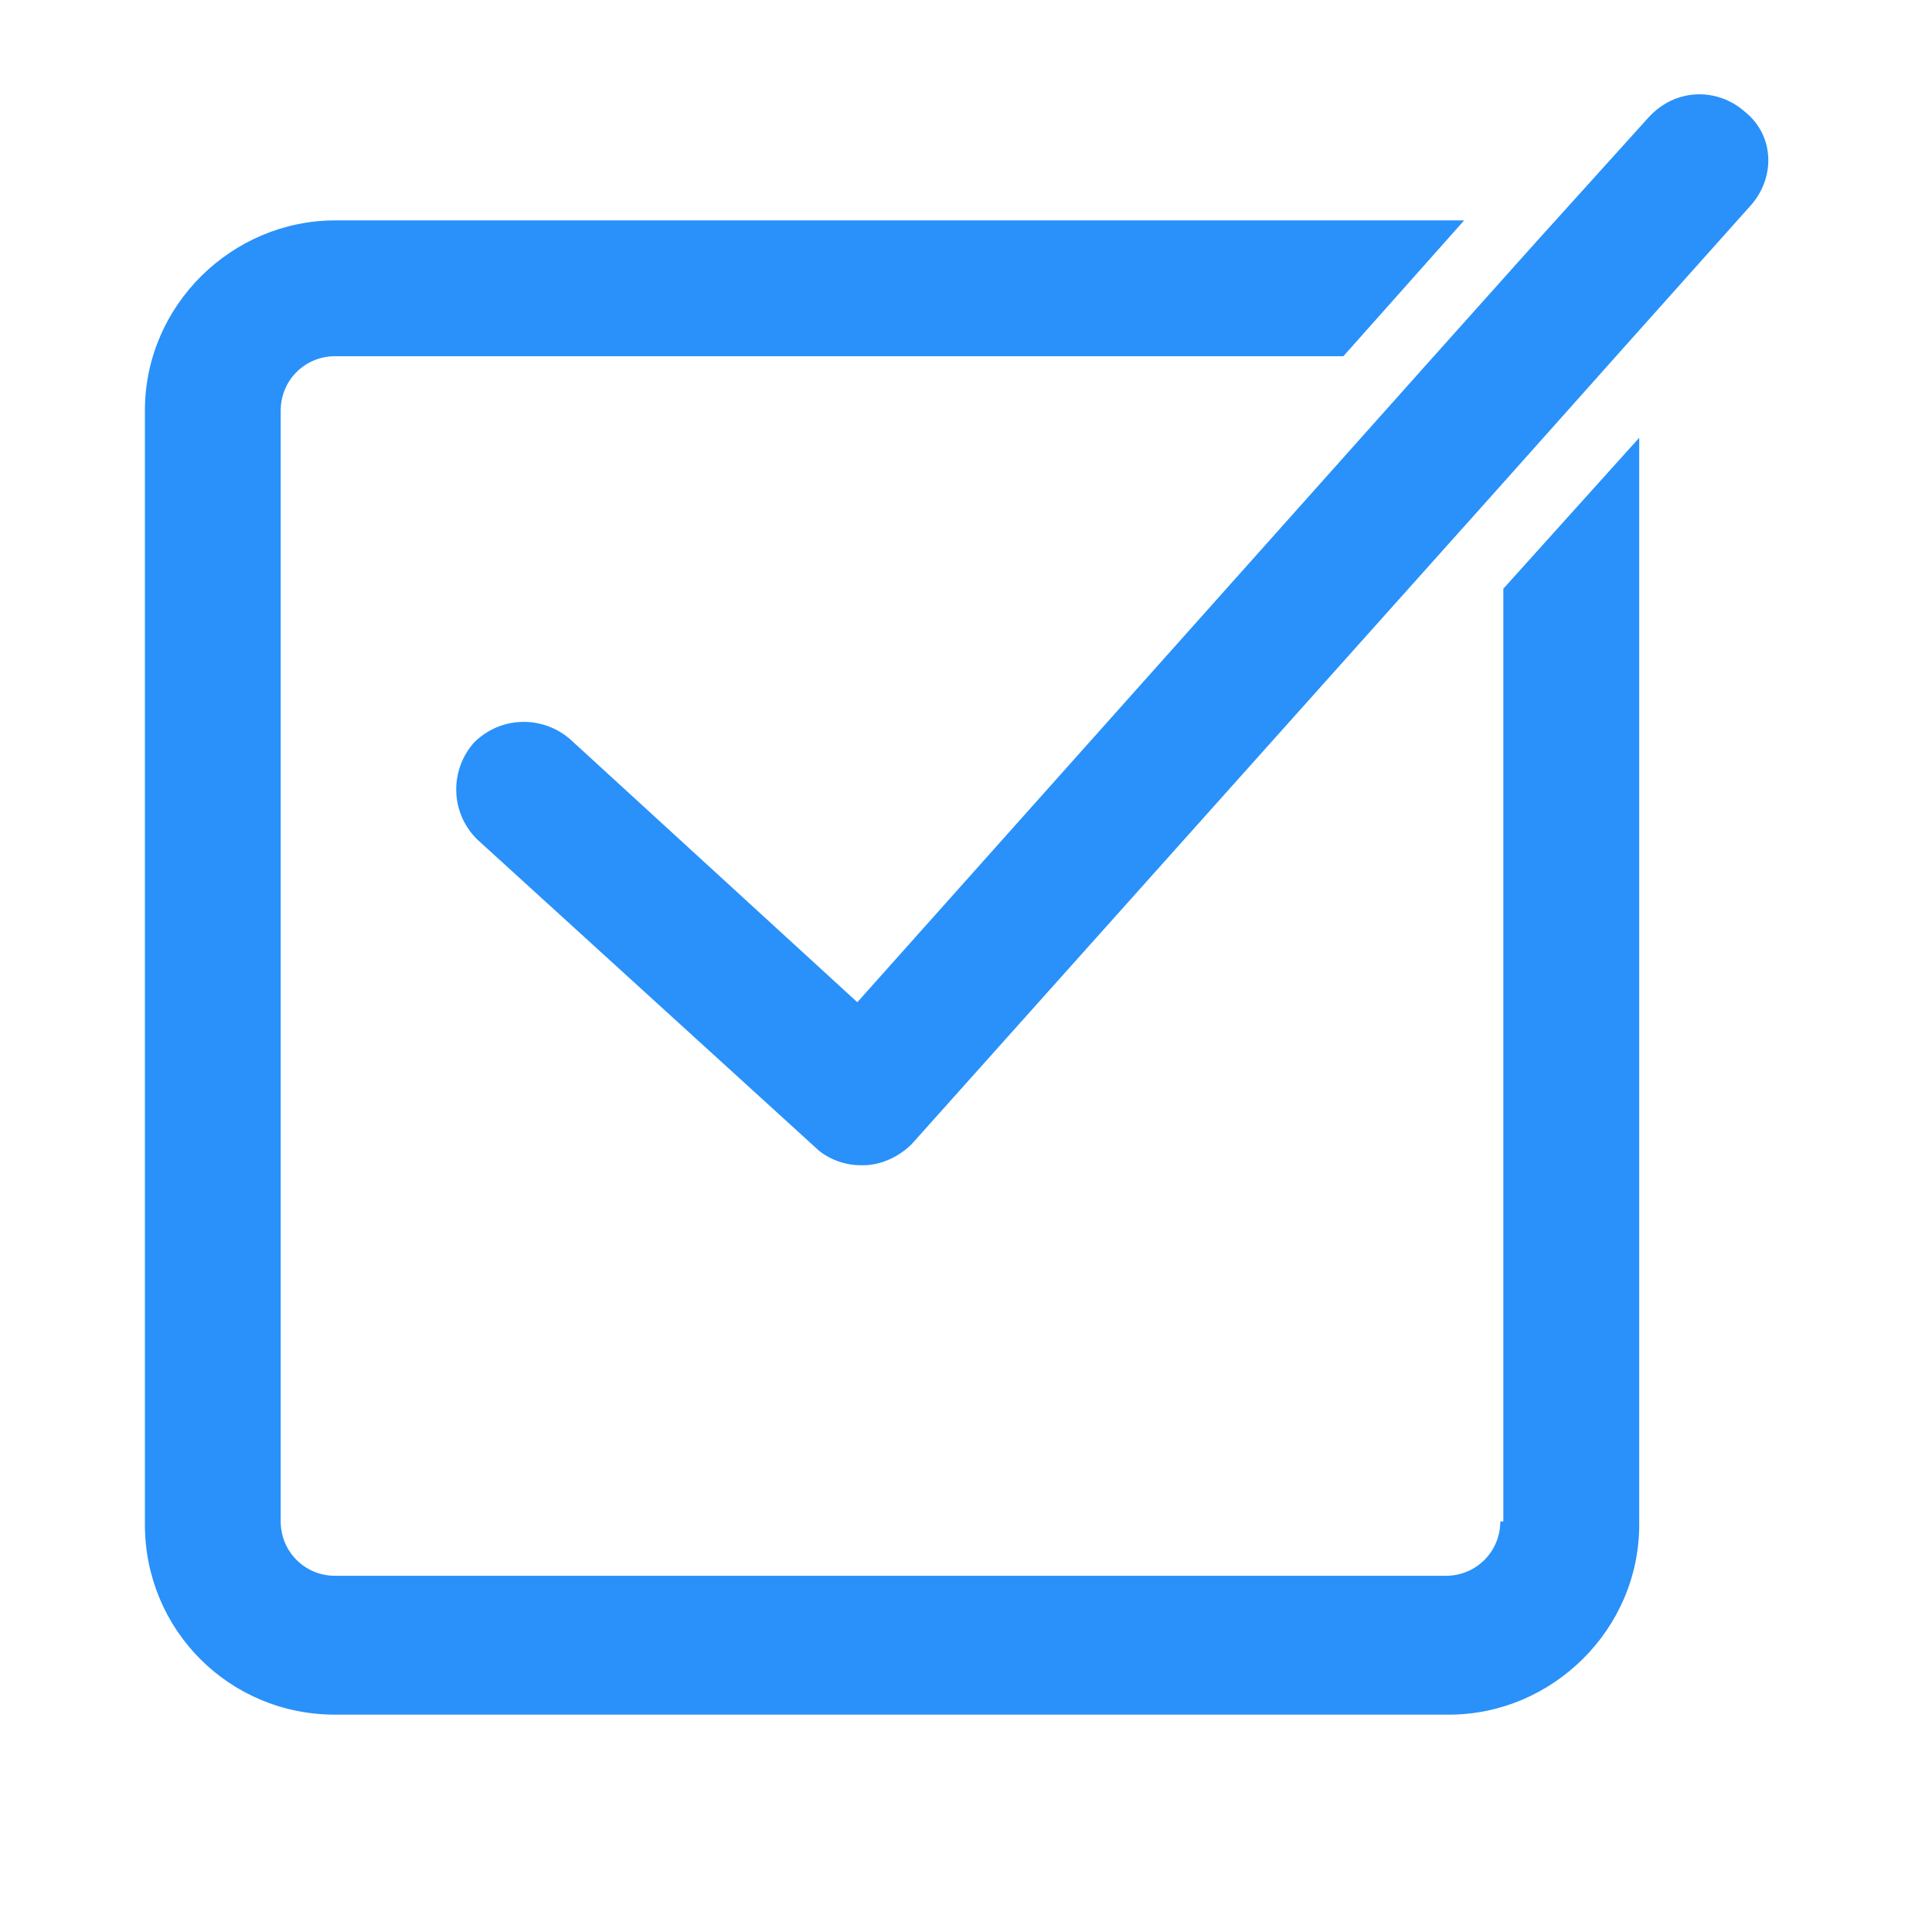 <svg xmlns="http://www.w3.org/2000/svg" width="24" height="24" viewBox="0 0 24 24" fill="none"><path d="M18.637 18.9C18.637 19.275 18.337 19.575 17.962 19.575H4.162C3.787 19.575 3.487 19.275 3.487 18.9V5.1C3.487 4.725 3.787 4.425 4.162 4.425H16.688L18.188 2.738C18.113 2.738 18.075 2.738 18 2.738H4.162C2.887 2.738 1.8 3.788 1.8 5.1V18.938C1.8 20.25 2.85 21.3 4.162 21.3H18C19.275 21.3 20.363 20.25 20.363 18.938V5.438L18.675 7.313V18.9H18.637Z" fill="#2991F9"></path><path d="M21.675 1.388C21.337 1.088 20.812 1.088 20.475 1.463L19.087 3L17.812 4.425L10.65 12.45L7.088 9.188C6.75 8.888 6.225 8.888 5.888 9.225C5.588 9.563 5.588 10.088 5.925 10.425L10.125 14.25C10.275 14.4 10.5 14.475 10.688 14.475H10.725C10.95 14.475 11.175 14.363 11.325 14.213L18.637 6.038L20.175 4.313L21.75 2.55C22.05 2.213 22.05 1.688 21.675 1.388Z" fill="#2991F9"></path></svg>
